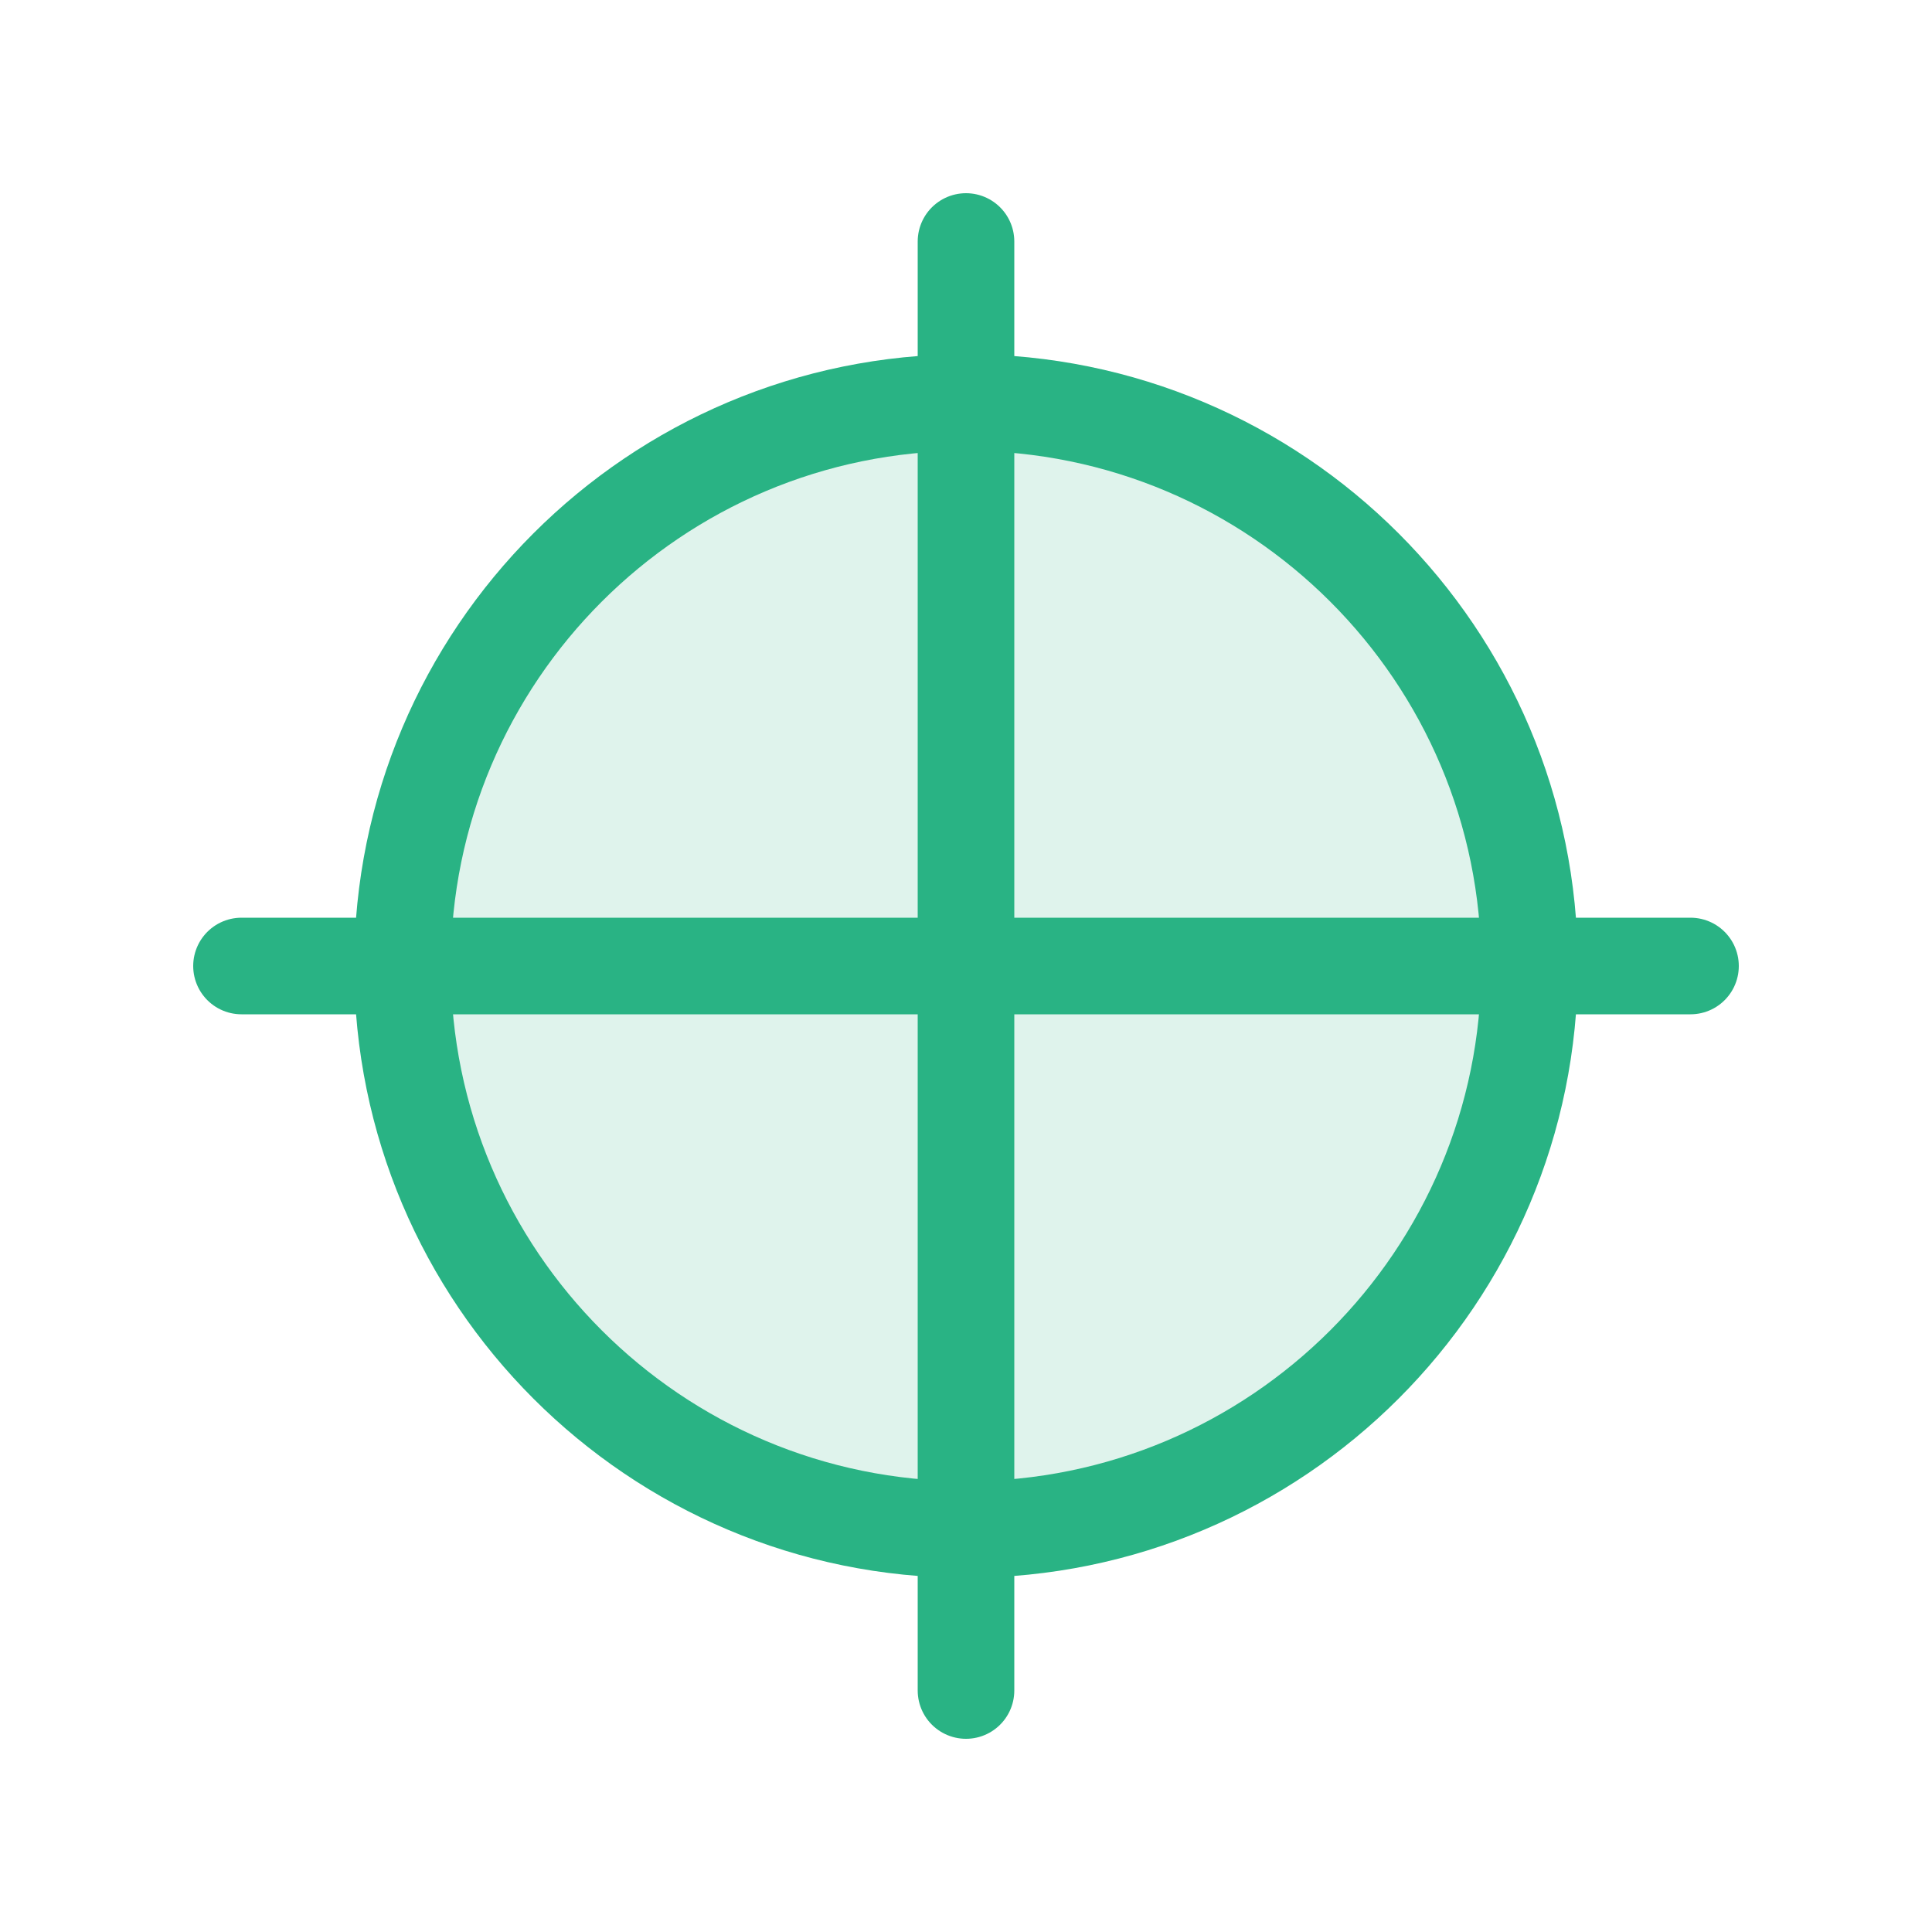 <svg width="40" height="40" viewBox="0 0 40 40" fill="none" xmlns="http://www.w3.org/2000/svg">
<path opacity="0.15" d="M31.667 20C31.667 13.557 26.444 8.334 20.001 8.334C13.557 8.334 8.334 13.557 8.334 20C8.334 26.444 13.557 31.667 20.001 31.667C26.444 31.667 31.667 26.444 31.667 20Z" fill="#29B384"/>
<path d="M20 35V5M5 20H35M31.667 20C31.667 13.557 26.443 8.333 20 8.333C13.557 8.333 8.333 13.557 8.333 20C8.333 26.443 13.557 31.667 20 31.667C26.443 31.667 31.667 26.443 31.667 20Z" stroke="#29B384" stroke-width="2" stroke-linecap="round" stroke-linejoin="round"/>
</svg>
